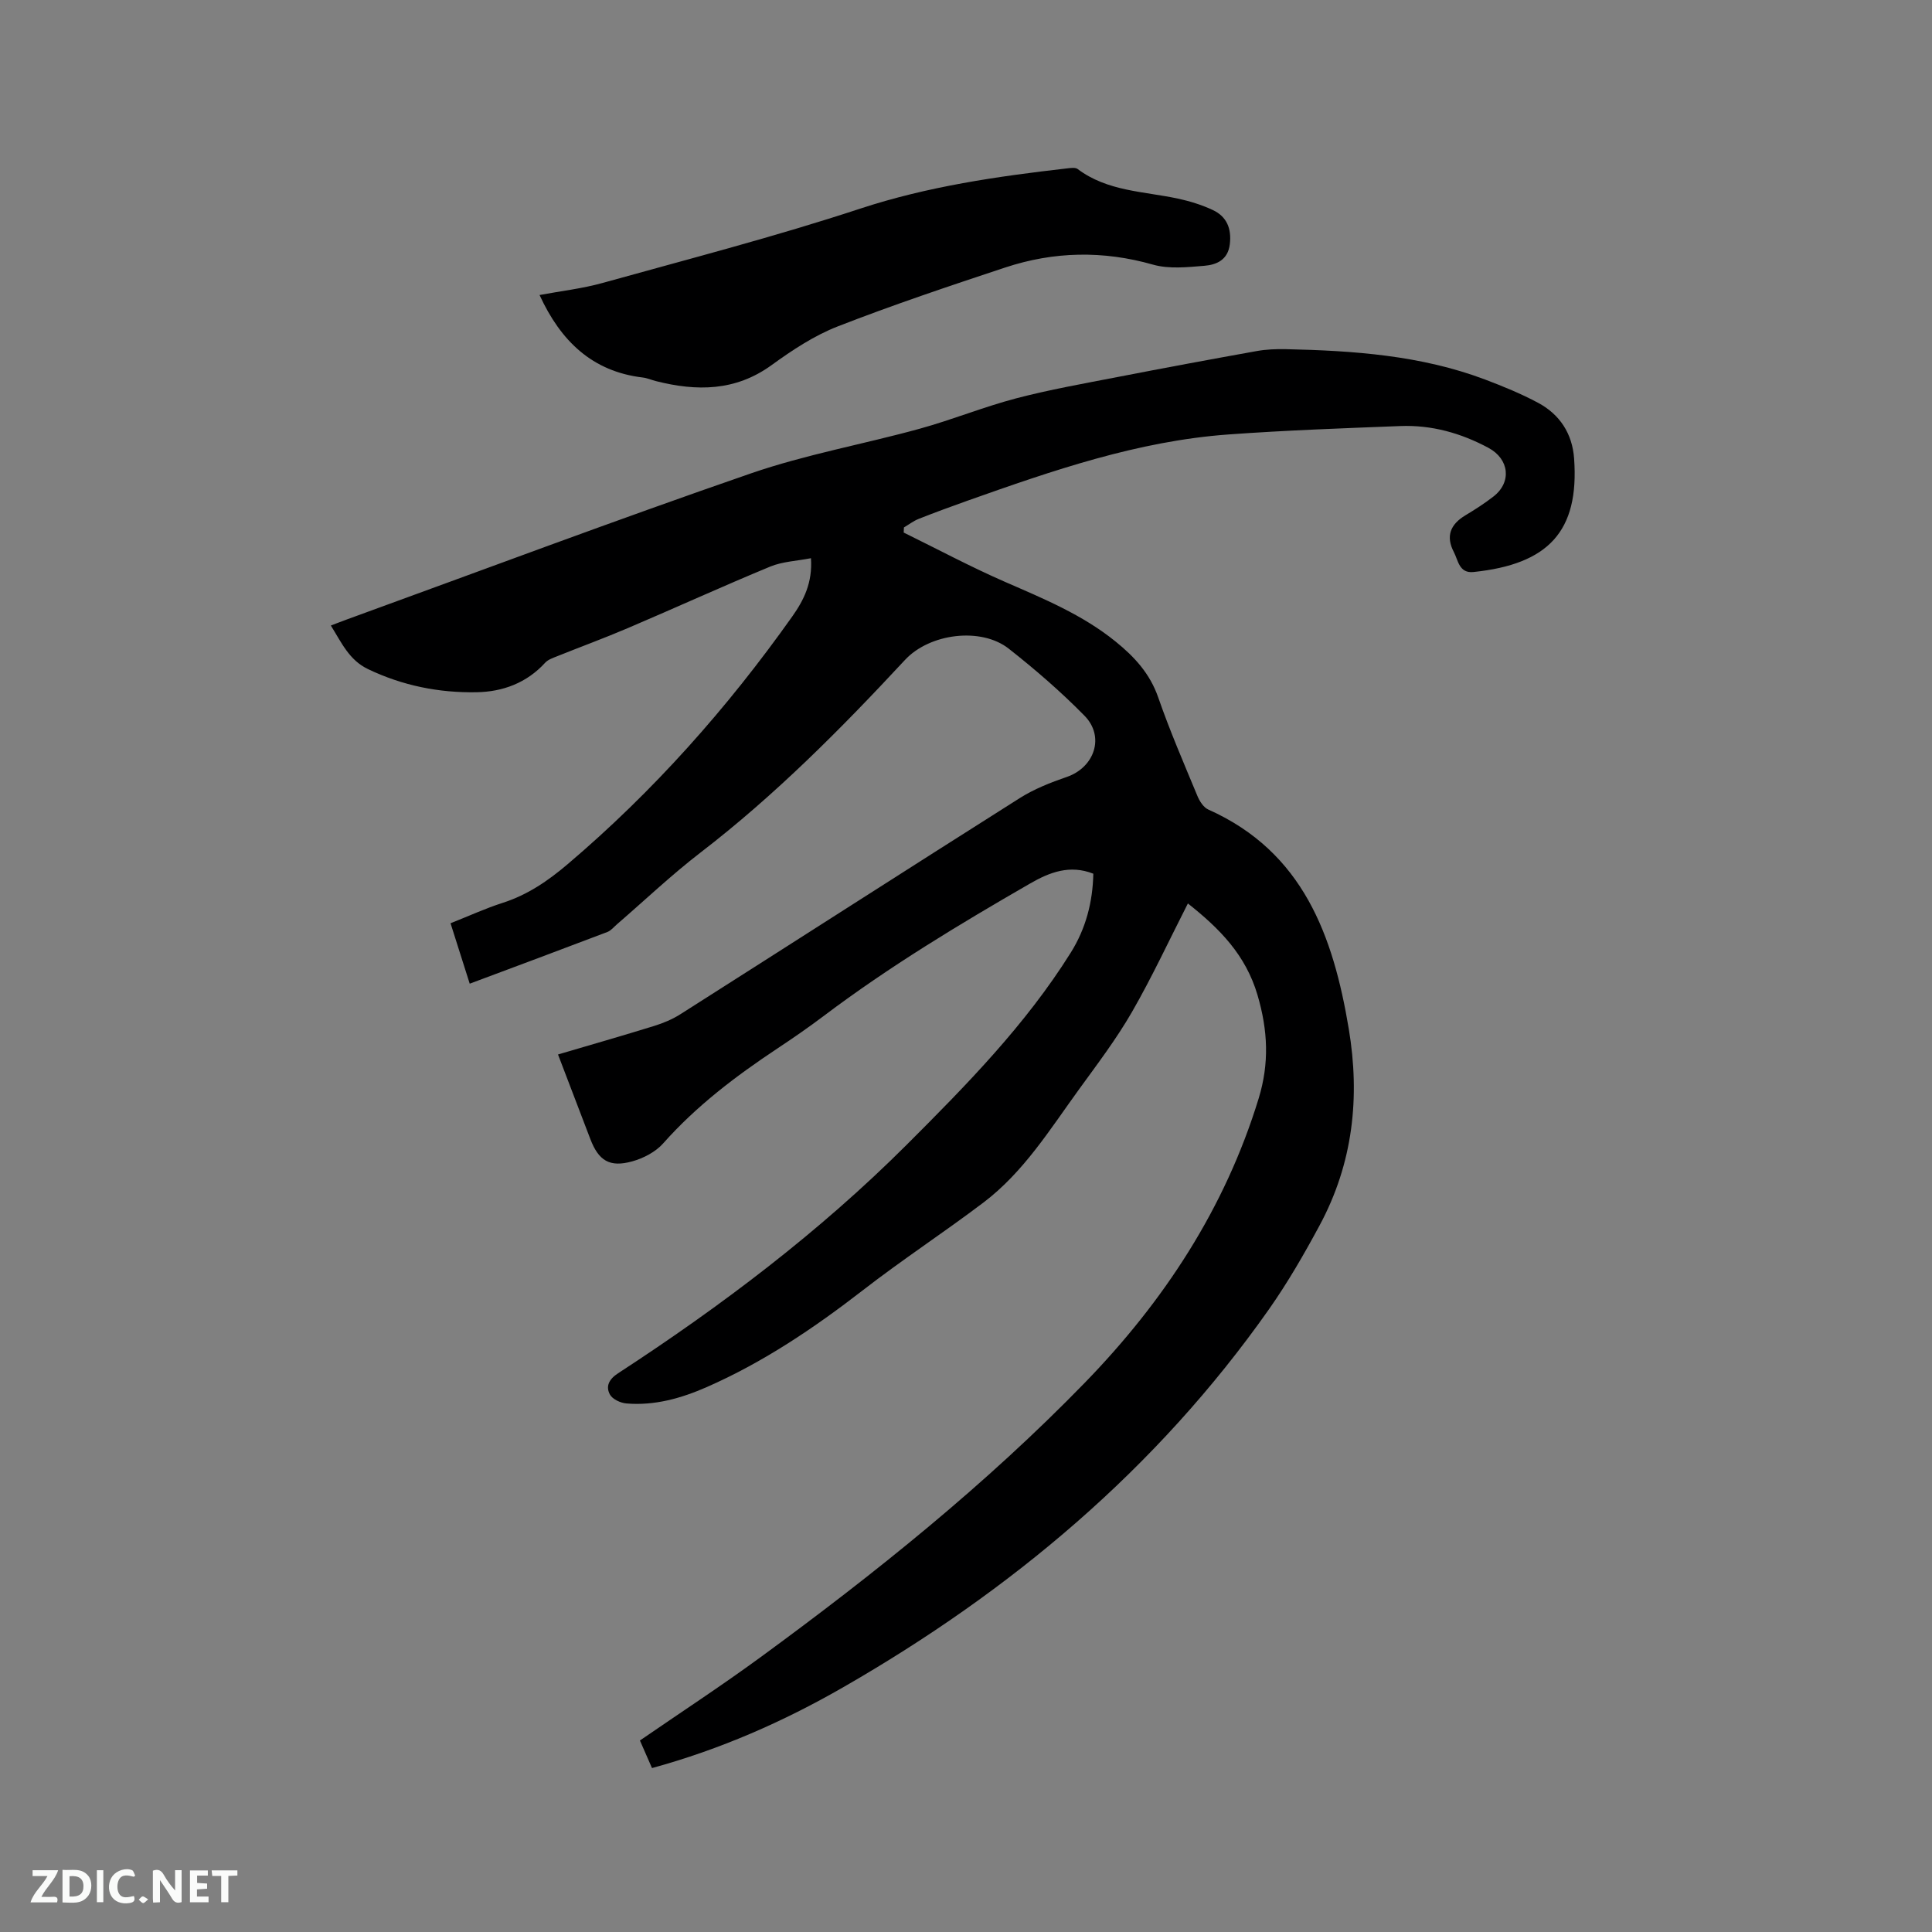 <svg enable-background="new 0 0 400 400" viewBox="0 0 400 400" xmlns="http://www.w3.org/2000/svg"><rect x="0" y="0" width="400" height="400" fill="#808080" stroke="none"/><path d="m134.99 366.06c-.92-2.09-1.71-3.91-2.5-5.71 8.41-5.79 16.83-11.29 24.94-17.22 23.73-17.36 46.65-35.74 67.18-56.86 16.37-16.85 29.02-36.11 35.98-58.84 2.23-7.29 1.92-14.09-.24-21.43-2.45-8.31-7.84-13.75-14.41-18.95-3.85 7.55-7.4 15.21-11.59 22.49-3.21 5.57-7.14 10.75-10.93 15.97-6.03 8.31-11.49 17.17-19.83 23.48-8.2 6.2-16.82 11.84-24.94 18.14-10.1 7.82-20.6 14.9-32.32 20.05-5.29 2.32-10.8 3.88-16.64 3.39-1.22-.1-2.9-.88-3.42-1.86-.91-1.7-.18-3.17 1.7-4.39 21.37-13.92 41.67-29.26 59.74-47.3 12.36-12.35 24.65-24.86 34-39.82 3.08-4.93 4.53-10.4 4.65-16.31-4.88-1.92-9.06-.29-13.07 2.02-14.68 8.46-29.18 17.2-42.73 27.42-3.13 2.36-6.36 4.59-9.63 6.76-8.59 5.7-16.74 11.87-23.63 19.64-1.57 1.77-4.09 3.08-6.41 3.72-4.68 1.3-6.96-.15-8.67-4.63-2.19-5.72-4.38-11.44-6.69-17.5 6.81-2.01 13.38-3.89 19.91-5.91 1.89-.59 3.79-1.38 5.45-2.44 23.43-14.89 46.79-29.9 70.25-44.74 2.98-1.88 6.37-3.22 9.72-4.37 5.74-1.97 7.94-8.34 3.67-12.68-4.88-4.97-10.2-9.57-15.68-13.88-5.72-4.5-16.35-3.19-21.48 2.33-13.2 14.21-26.87 27.99-42.32 39.87-6.02 4.63-11.56 9.9-17.32 14.87-.64.55-1.22 1.29-1.96 1.58-9.37 3.57-18.78 7.07-28.52 10.71-1.35-4.26-2.61-8.24-3.97-12.51 3.75-1.48 7.2-3.07 10.78-4.22 5.16-1.65 9.42-4.57 13.5-8.04 17.73-15.06 33.03-32.29 46.45-51.23 2.41-3.4 4.24-7.03 3.89-12.09-2.97.58-5.89.69-8.42 1.73-9.87 4.08-19.59 8.52-29.42 12.71-4.86 2.08-9.83 3.9-14.74 5.87-.86.35-1.86.68-2.45 1.33-3.83 4.19-8.78 6.02-14.21 6.11-7.81.14-15.33-1.37-22.47-4.79-3.88-1.86-5.44-5.4-7.69-9.02 1.23-.47 2.27-.88 3.32-1.26 27.86-10.13 55.61-20.56 83.62-30.23 11.37-3.93 23.35-6.05 34.98-9.26 6.71-1.85 13.21-4.51 19.94-6.28 6.95-1.82 14.05-3.07 21.11-4.44 9.56-1.86 19.15-3.64 28.74-5.36 1.96-.35 4-.43 5.99-.39 14.02.31 27.96 1.27 41.25 6.28 3.75 1.42 7.5 2.95 11.02 4.84 4.48 2.41 7.06 6.37 7.43 11.51 1.1 15.15-5.38 21.9-20.83 23.51-2.98.31-3.17-2.42-4.05-4.1-1.73-3.29-.77-5.75 2.38-7.64 1.99-1.2 3.97-2.46 5.8-3.89 3.82-2.96 3.29-7.75-1.02-10.07-5.71-3.07-11.8-4.78-18.29-4.52-11.86.46-23.72.88-35.55 1.74-18.79 1.36-36.43 7.48-54.02 13.71-3.39 1.2-6.77 2.45-10.12 3.77-1.08.43-2.03 1.17-3.05 1.77-.02.35-.04.71-.05 1.06 6.99 3.43 13.87 7.11 21 10.22 7.97 3.48 15.98 6.77 22.84 12.32 3.94 3.18 7.15 6.66 8.87 11.63 2.39 6.89 5.3 13.61 8.1 20.36.45 1.09 1.27 2.38 2.26 2.82 19.67 8.77 25.88 26.23 29.08 45.41 2.36 14.13.9 27.8-6.06 40.72-3.22 5.97-6.55 11.76-10.47 17.34-23.28 33.07-53.43 58.32-88.25 78.31-12.36 7.09-25.32 12.79-39.48 16.67z" fill="#000001"/><path d="m111.71 61.08c4.38-.82 8.82-1.32 13.06-2.5 17.82-4.96 35.75-9.6 53.31-15.38 14.02-4.61 28.37-6.68 42.87-8.34.72-.08 1.68-.23 2.16.13 6.17 4.65 13.69 4.61 20.77 6.13 2.46.53 4.92 1.29 7.19 2.35 2.92 1.35 3.94 3.86 3.55 7.1s-2.74 4.25-5.27 4.46c-3.53.29-7.32.7-10.63-.24-10.35-2.95-20.53-2.74-30.62.6-11.63 3.85-23.27 7.75-34.68 12.2-4.86 1.9-9.41 4.91-13.67 8-7.5 5.44-15.51 5.44-23.92 3.32-.92-.23-1.82-.64-2.75-.75-10.47-1.24-17-7.56-21.37-17.08z" fill="#000001"/><g fill="#fafbfa"><path d="m37.59 393.81c-.92.31-1.52.05-2-.78-.7-1.2-1.52-2.34-2.47-3.78v4.59c-.55.03-.95.05-1.41.07-.03-.37-.06-.64-.06-.91 0-1.91 0-3.81 0-5.7 1.13-.41 1.77-.03 2.29.91.62 1.11 1.38 2.14 2.31 3.19v-4.2h1.35v6.61z"/><path d="m12.94 393.88v-6.75c1.9.19 3.93-.54 5.37 1.29.8 1.01.78 2.88.03 3.97-1.37 1.97-3.4 1.51-5.4 1.49m1.45-1.22c2.04.12 2.92-.58 2.89-2.21-.03-1.51-.98-2.19-2.89-2z"/><path d="m11.81 393.87h-5.49c.68-2.18 2.47-3.48 3.51-5.45h-3.08v-1.21h5.29c-.71 2.13-2.44 3.48-3.47 5.51.86 0 1.63.04 2.39-.01.79-.05 1.14.21.85 1.16"/><path d="m39.33 393.86v-6.61h3.7v1.07h-2.22v1.52c.68.04 1.34.09 2.07.13v1.07c-.72.05-1.38.09-2.1.14v1.48h2.4v1.19h-3.85z"/><path d="m27.71 388.56c-1.15-.3-2.46-.61-3.1.64-.37.73-.41 1.93-.06 2.67.63 1.35 1.99.93 3.17.68.35.94-.01 1.32-.93 1.46-1.62.25-3.05-.27-3.76-1.48-.73-1.24-.6-3.03.31-4.17.88-1.11 2.71-1.7 4-1.16.32.13.44.74.65 1.12-.1.08-.19.16-.28.24"/><path d="m49.15 387.24v1.07c-.59.02-1.17.05-1.87.08v5.44h-1.48v-5.44h-1.85c-.05-.4-.08-.73-.13-1.15z"/><path d="m20.06 387.21h1.33v6.62h-1.33z"/><path d="m30.68 393.25c-.49.38-.8.79-1.05.76-.32-.05-.6-.45-.9-.7.26-.24.51-.64.8-.67.29-.04.62.3 1.15.61"/></g></svg>